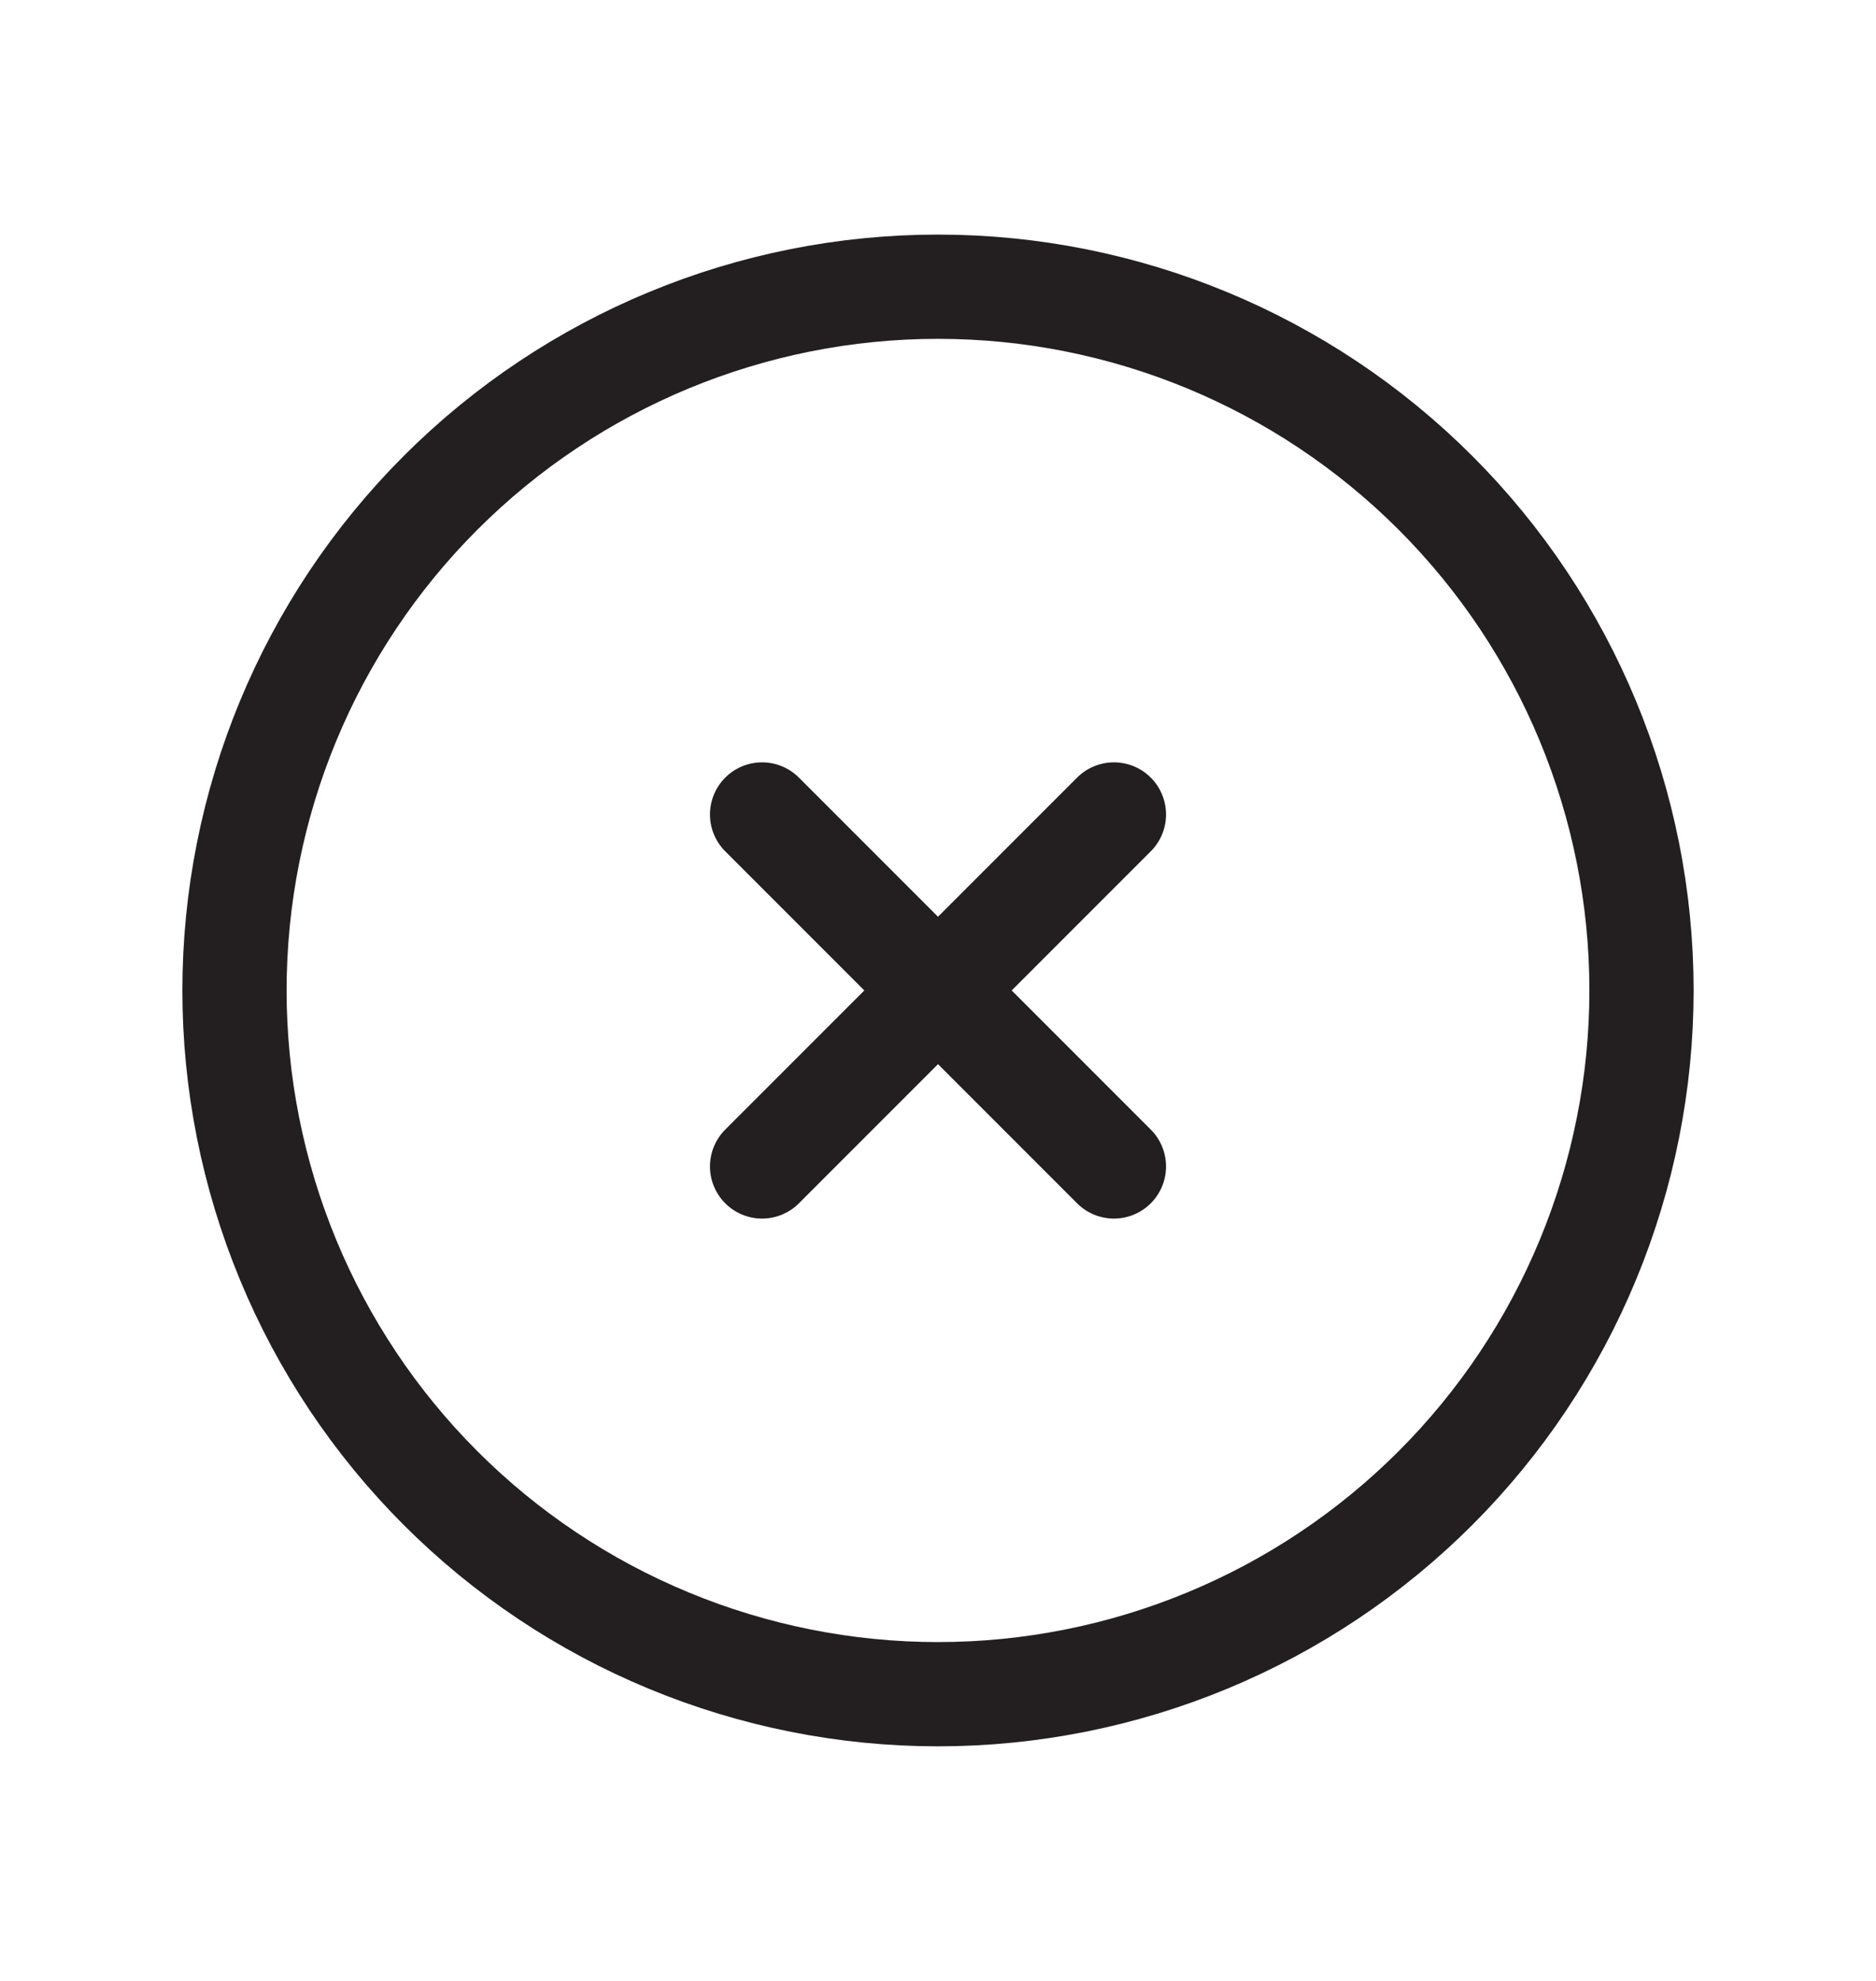 <?xml version="1.0" encoding="UTF-8"?>
<svg xmlns="http://www.w3.org/2000/svg" width="18" height="19" viewBox="0 0 18 19" fill="none">
  <path d="M7.312 7.812L10.688 11.188M10.688 7.812L7.312 11.188M15.75 9.5C15.75 10.386 15.575 11.264 15.236 12.083C14.897 12.902 14.4 13.646 13.773 14.273C13.146 14.9 12.402 15.397 11.583 15.736C10.764 16.075 9.886 16.25 9 16.25C8.114 16.25 7.236 16.075 6.417 15.736C5.598 15.397 4.854 14.9 4.227 14.273C3.6 13.646 3.103 12.902 2.764 12.083C2.425 11.264 2.25 10.386 2.25 9.5C2.25 7.71 2.961 5.993 4.227 4.727C5.493 3.461 7.21 2.75 9 2.75C10.79 2.75 12.507 3.461 13.773 4.727C15.039 5.993 15.75 7.71 15.75 9.5Z" stroke="#231F20" stroke-linecap="round" stroke-linejoin="round"></path>
</svg>

